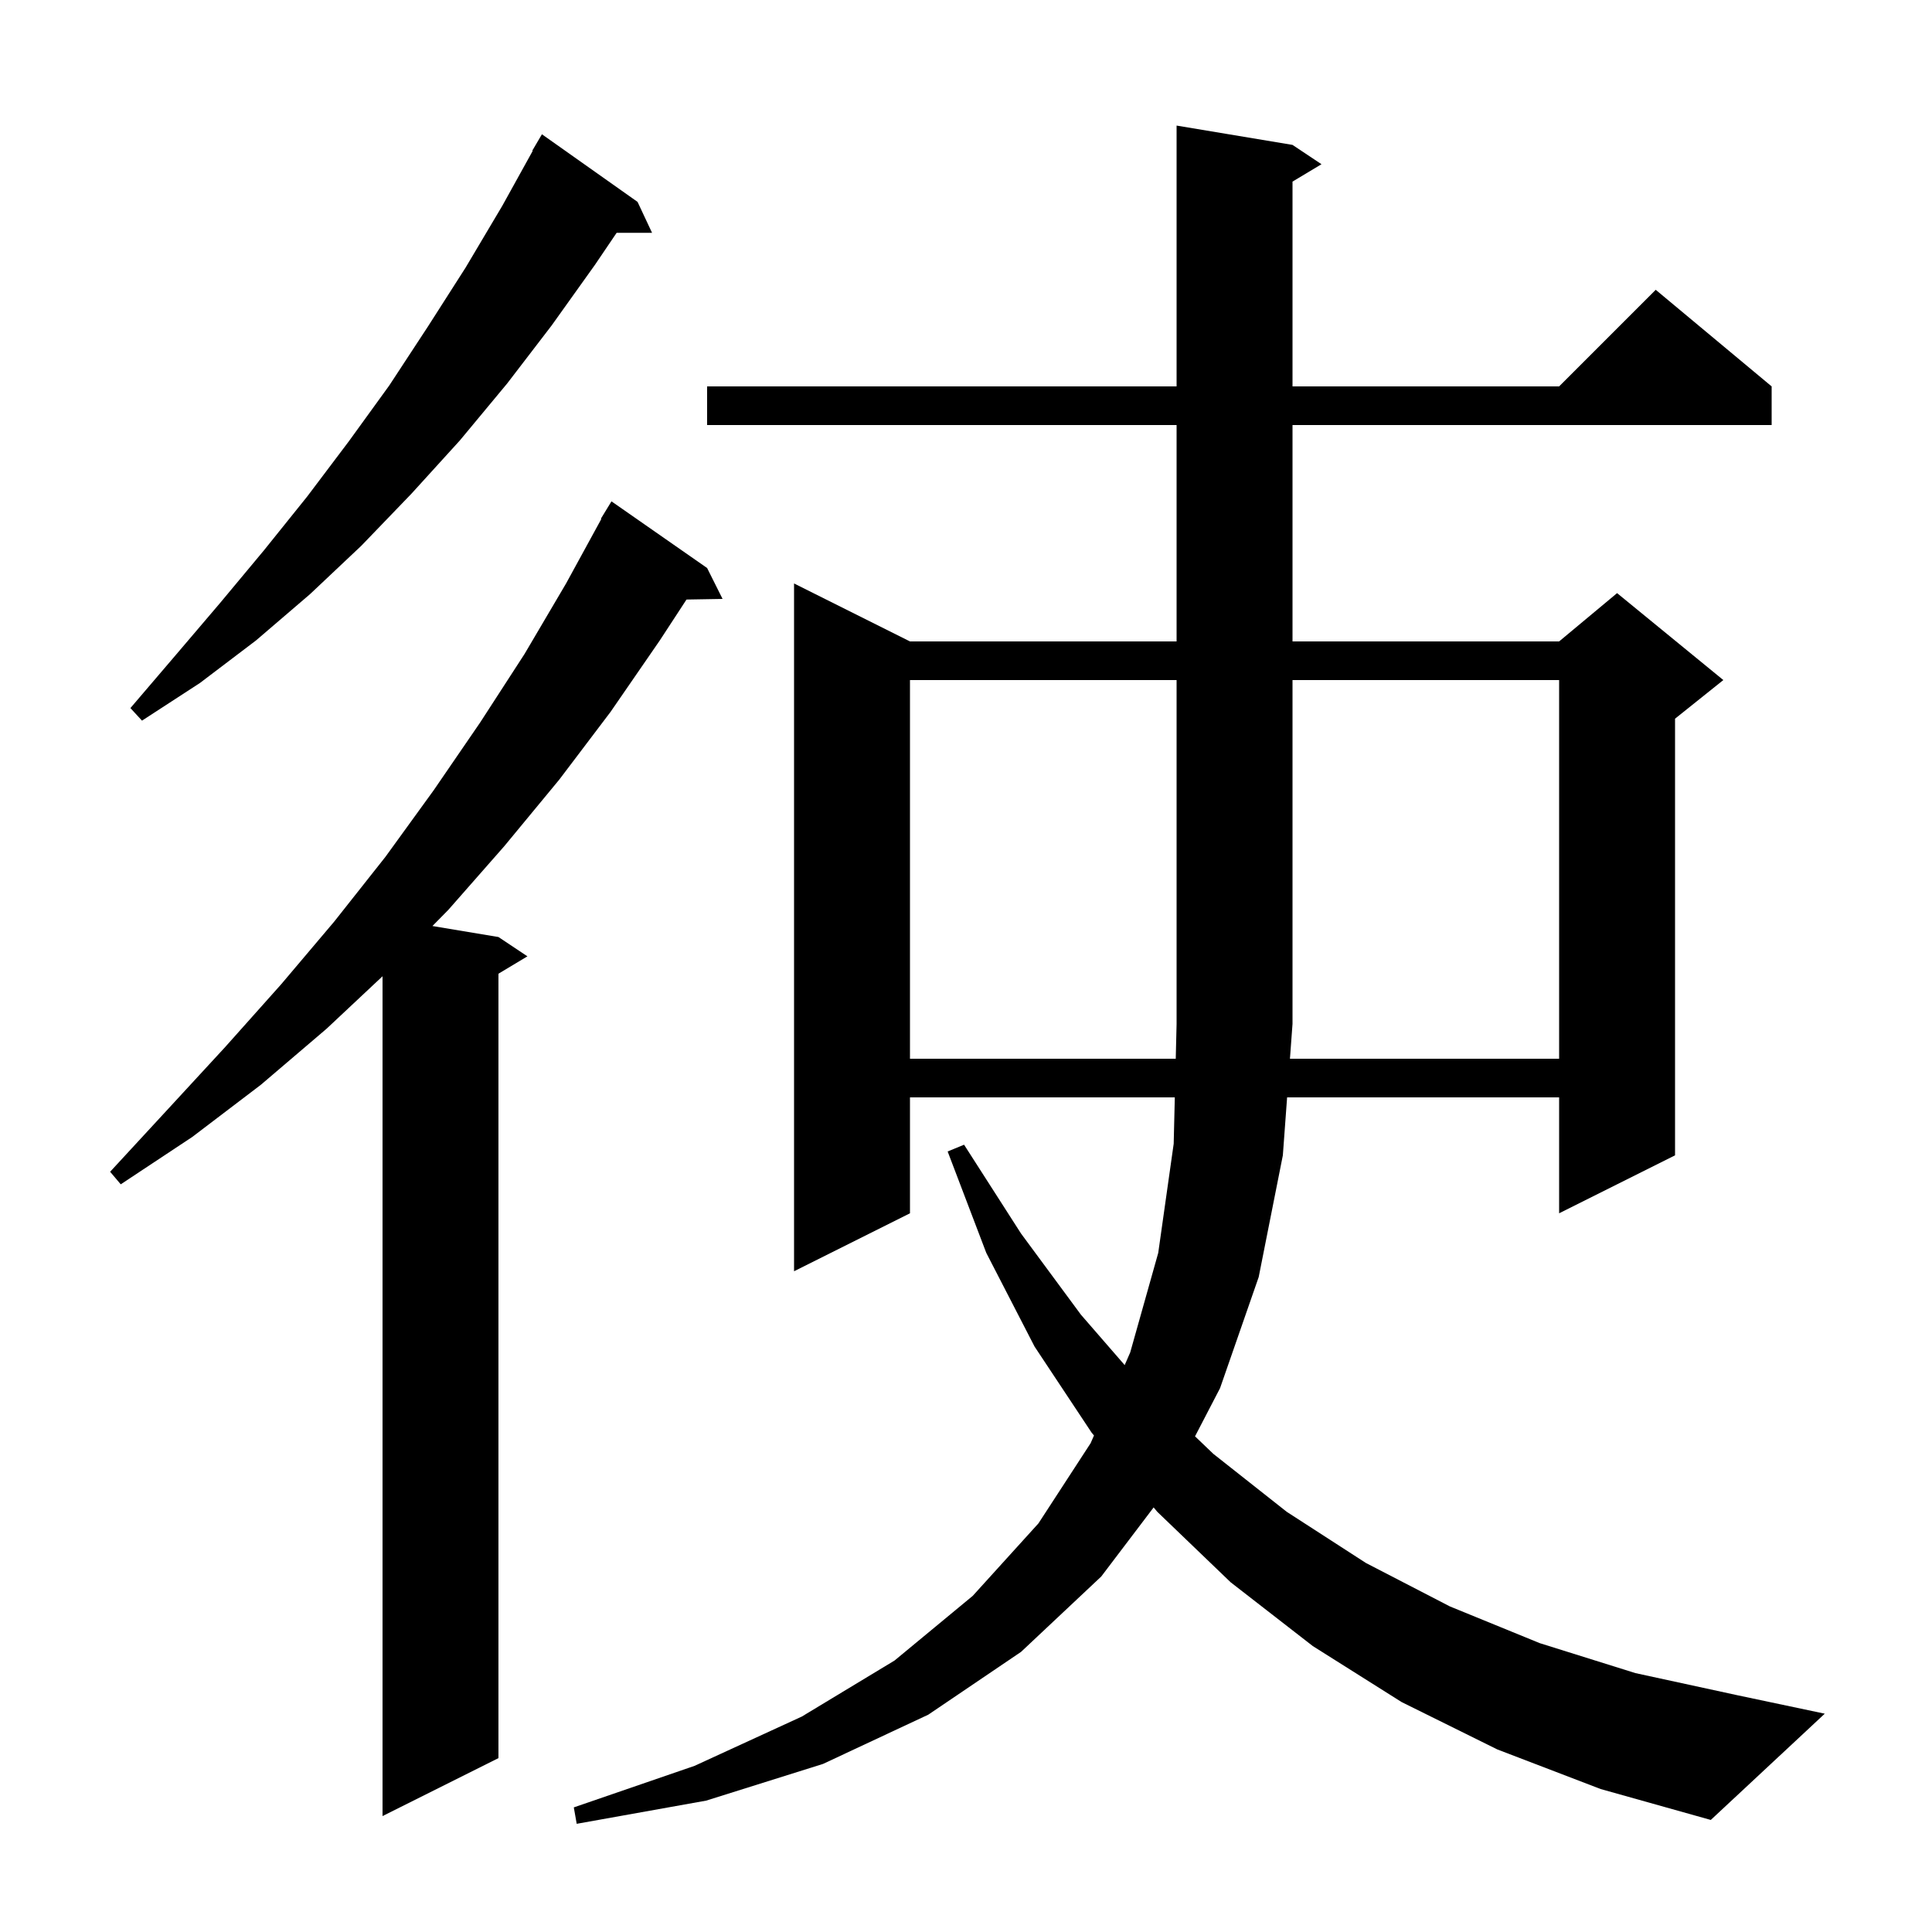 <svg xmlns="http://www.w3.org/2000/svg" xmlns:xlink="http://www.w3.org/1999/xlink" version="1.1" baseProfile="full" viewBox="0 0 200 200" width="200" height="200"><g fill="currentColor"><path d="M 155.0 181.1 L 145.1 176.2 L 135.9 170.4 L 127.4 163.8 L 119.8 156.5 L 119.424 156.047 L 114.0 163.2 L 105.7 171.0 L 96.1 177.5 L 85.2 182.6 L 73.1 186.4 L 59.7 188.8 L 59.4 187.1 L 71.9 182.8 L 83.0 177.7 L 92.6 171.9 L 100.7 165.2 L 107.5 157.7 L 112.9 149.4 L 113.249 148.6 L 113.0 148.3 L 107.1 139.4 L 102.1 129.7 L 98.1 119.2 L 99.8 118.5 L 105.7 127.7 L 111.9 136.1 L 116.427 141.313 L 117.0 140.0 L 119.9 129.7 L 121.5 118.4 L 121.616 113.6 L 94.2 113.6 L 94.2 125.6 L 82.2 131.6 L 82.2 60.4 L 94.2 66.4 L 121.8 66.4 L 121.8 44.0 L 73.2 44.0 L 73.2 40.0 L 121.8 40.0 L 121.8 13.0 L 133.8 15.0 L 136.8 17.0 L 133.8 18.8 L 133.8 40.0 L 161.4 40.0 L 171.4 30.0 L 183.4 40.0 L 183.4 44.0 L 133.8 44.0 L 133.8 66.4 L 161.4 66.4 L 167.4 61.4 L 178.4 70.4 L 173.4 74.4 L 173.4 119.6 L 161.4 125.6 L 161.4 113.6 L 133.241 113.6 L 132.8 119.6 L 130.3 132.2 L 126.3 143.7 L 123.709 148.689 L 125.6 150.5 L 133.2 156.5 L 141.4 161.8 L 150.1 166.3 L 159.4 170.1 L 169.3 173.2 L 179.9 175.5 L 188.9 177.4 L 177.1 188.4 L 165.7 185.2 Z M 73.2 58.8 L 74.8 62.0 L 71.067 62.064 L 68.3 66.3 L 63.2 73.7 L 57.9 80.7 L 52.2 87.6 L 46.4 94.2 L 44.765 95.861 L 51.6 97.0 L 54.6 99.0 L 51.6 100.8 L 51.6 182.0 L 39.6 188.0 L 39.6 101.062 L 33.8 106.5 L 27.0 112.3 L 19.9 117.7 L 12.5 122.6 L 11.4 121.3 L 17.4 114.8 L 23.3 108.4 L 29.1 101.9 L 34.6 95.4 L 39.9 88.7 L 44.9 81.8 L 49.7 74.8 L 54.3 67.7 L 58.6 60.4 L 62.25 53.723 L 62.2 53.7 L 63.3 51.9 Z M 161.4 109.6 L 161.4 70.4 L 133.8 70.4 L 133.8 106.0 L 133.535 109.6 Z M 66.0 20.9 L 67.5 24.1 L 63.834 24.1 L 61.6 27.4 L 57.1 33.7 L 52.5 39.7 L 47.6 45.6 L 42.6 51.1 L 37.4 56.5 L 32.1 61.5 L 26.5 66.3 L 20.7 70.7 L 14.7 74.6 L 13.5 73.3 L 18.2 67.8 L 22.8 62.4 L 27.3 57.0 L 31.8 51.4 L 36.1 45.7 L 40.3 39.9 L 44.3 33.8 L 48.2 27.7 L 52.0 21.3 L 55.145 15.622 L 55.1 15.6 L 56.1 13.9 Z M 94.2 70.4 L 94.2 109.6 L 121.713 109.6 L 121.8 106.0 L 121.8 70.4 Z "/></g></svg>
